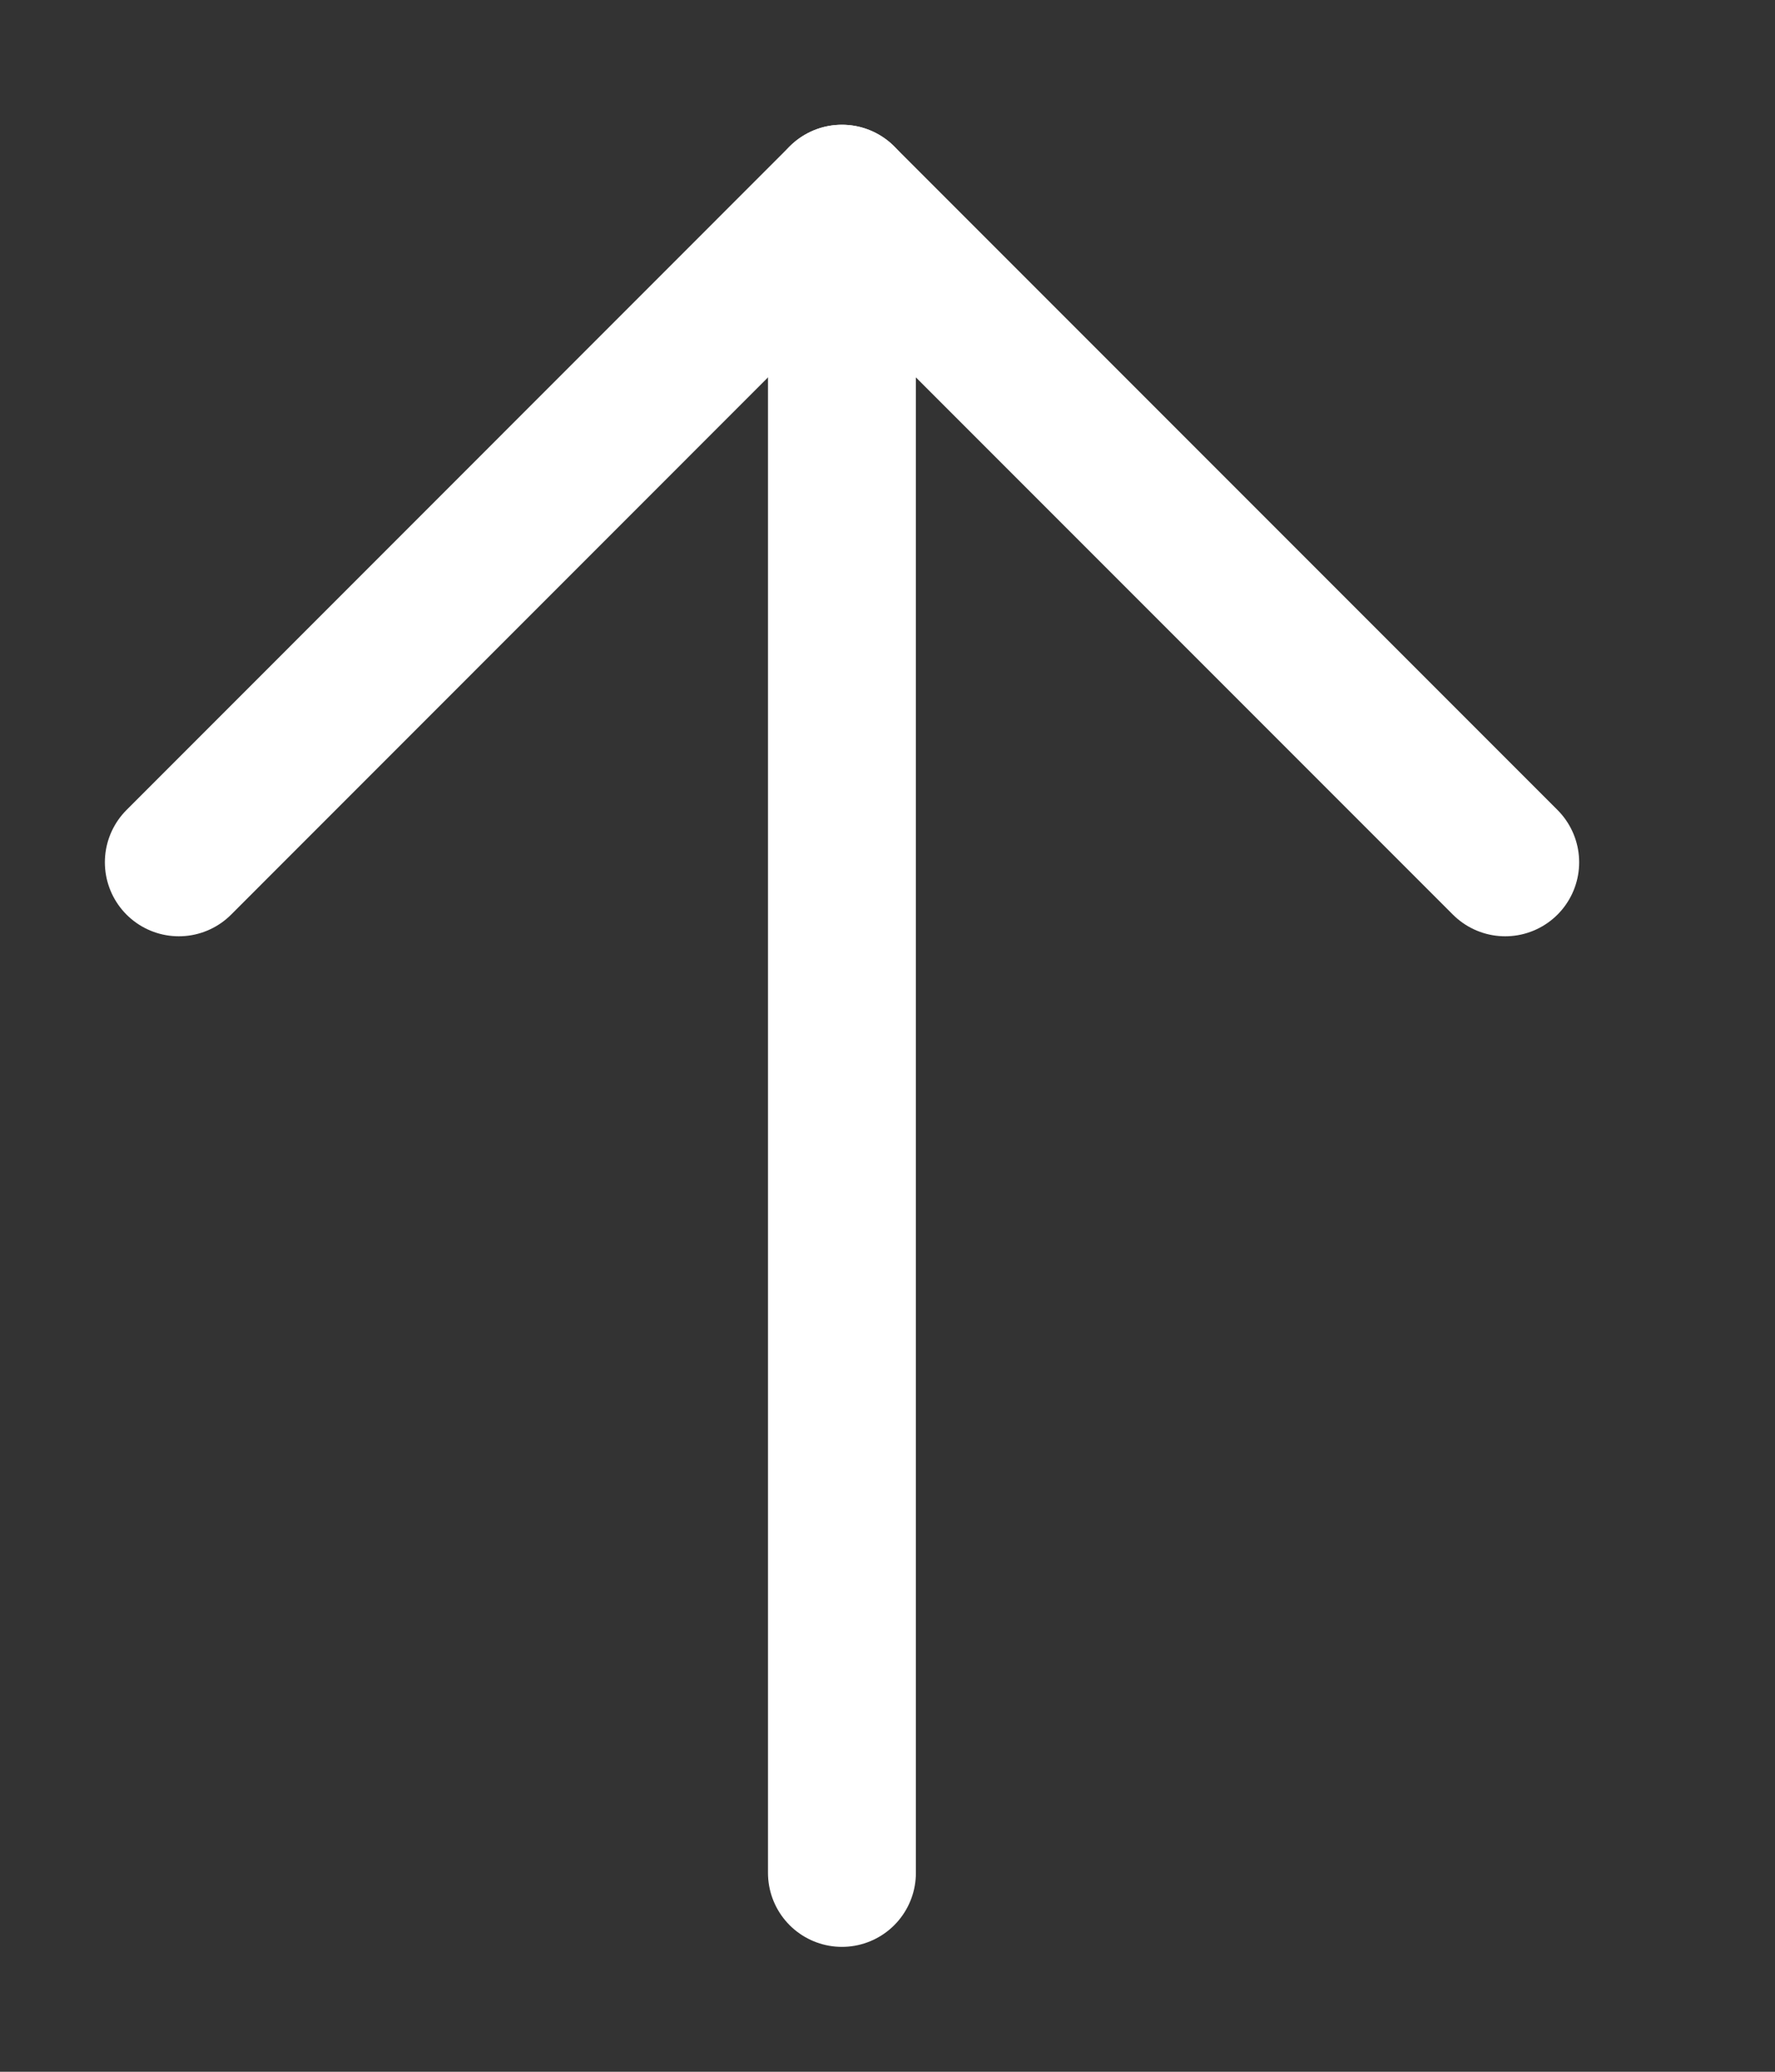 <svg width="12" height="14" viewBox="0 0 12 14" fill="none" xmlns="http://www.w3.org/2000/svg">
<rect x="0" y="0" width="12" height="14" fill="#333333" stroke="none"/>
<path d="M5.692 1.343L5.692 12.656" stroke="white" stroke-linecap="round" stroke-linejoin="round"/>
<path d="M1.209 5.827L5.692 1.343L10.176 5.827" stroke="white" stroke-linecap="round" stroke-linejoin="round"/>
</svg>
